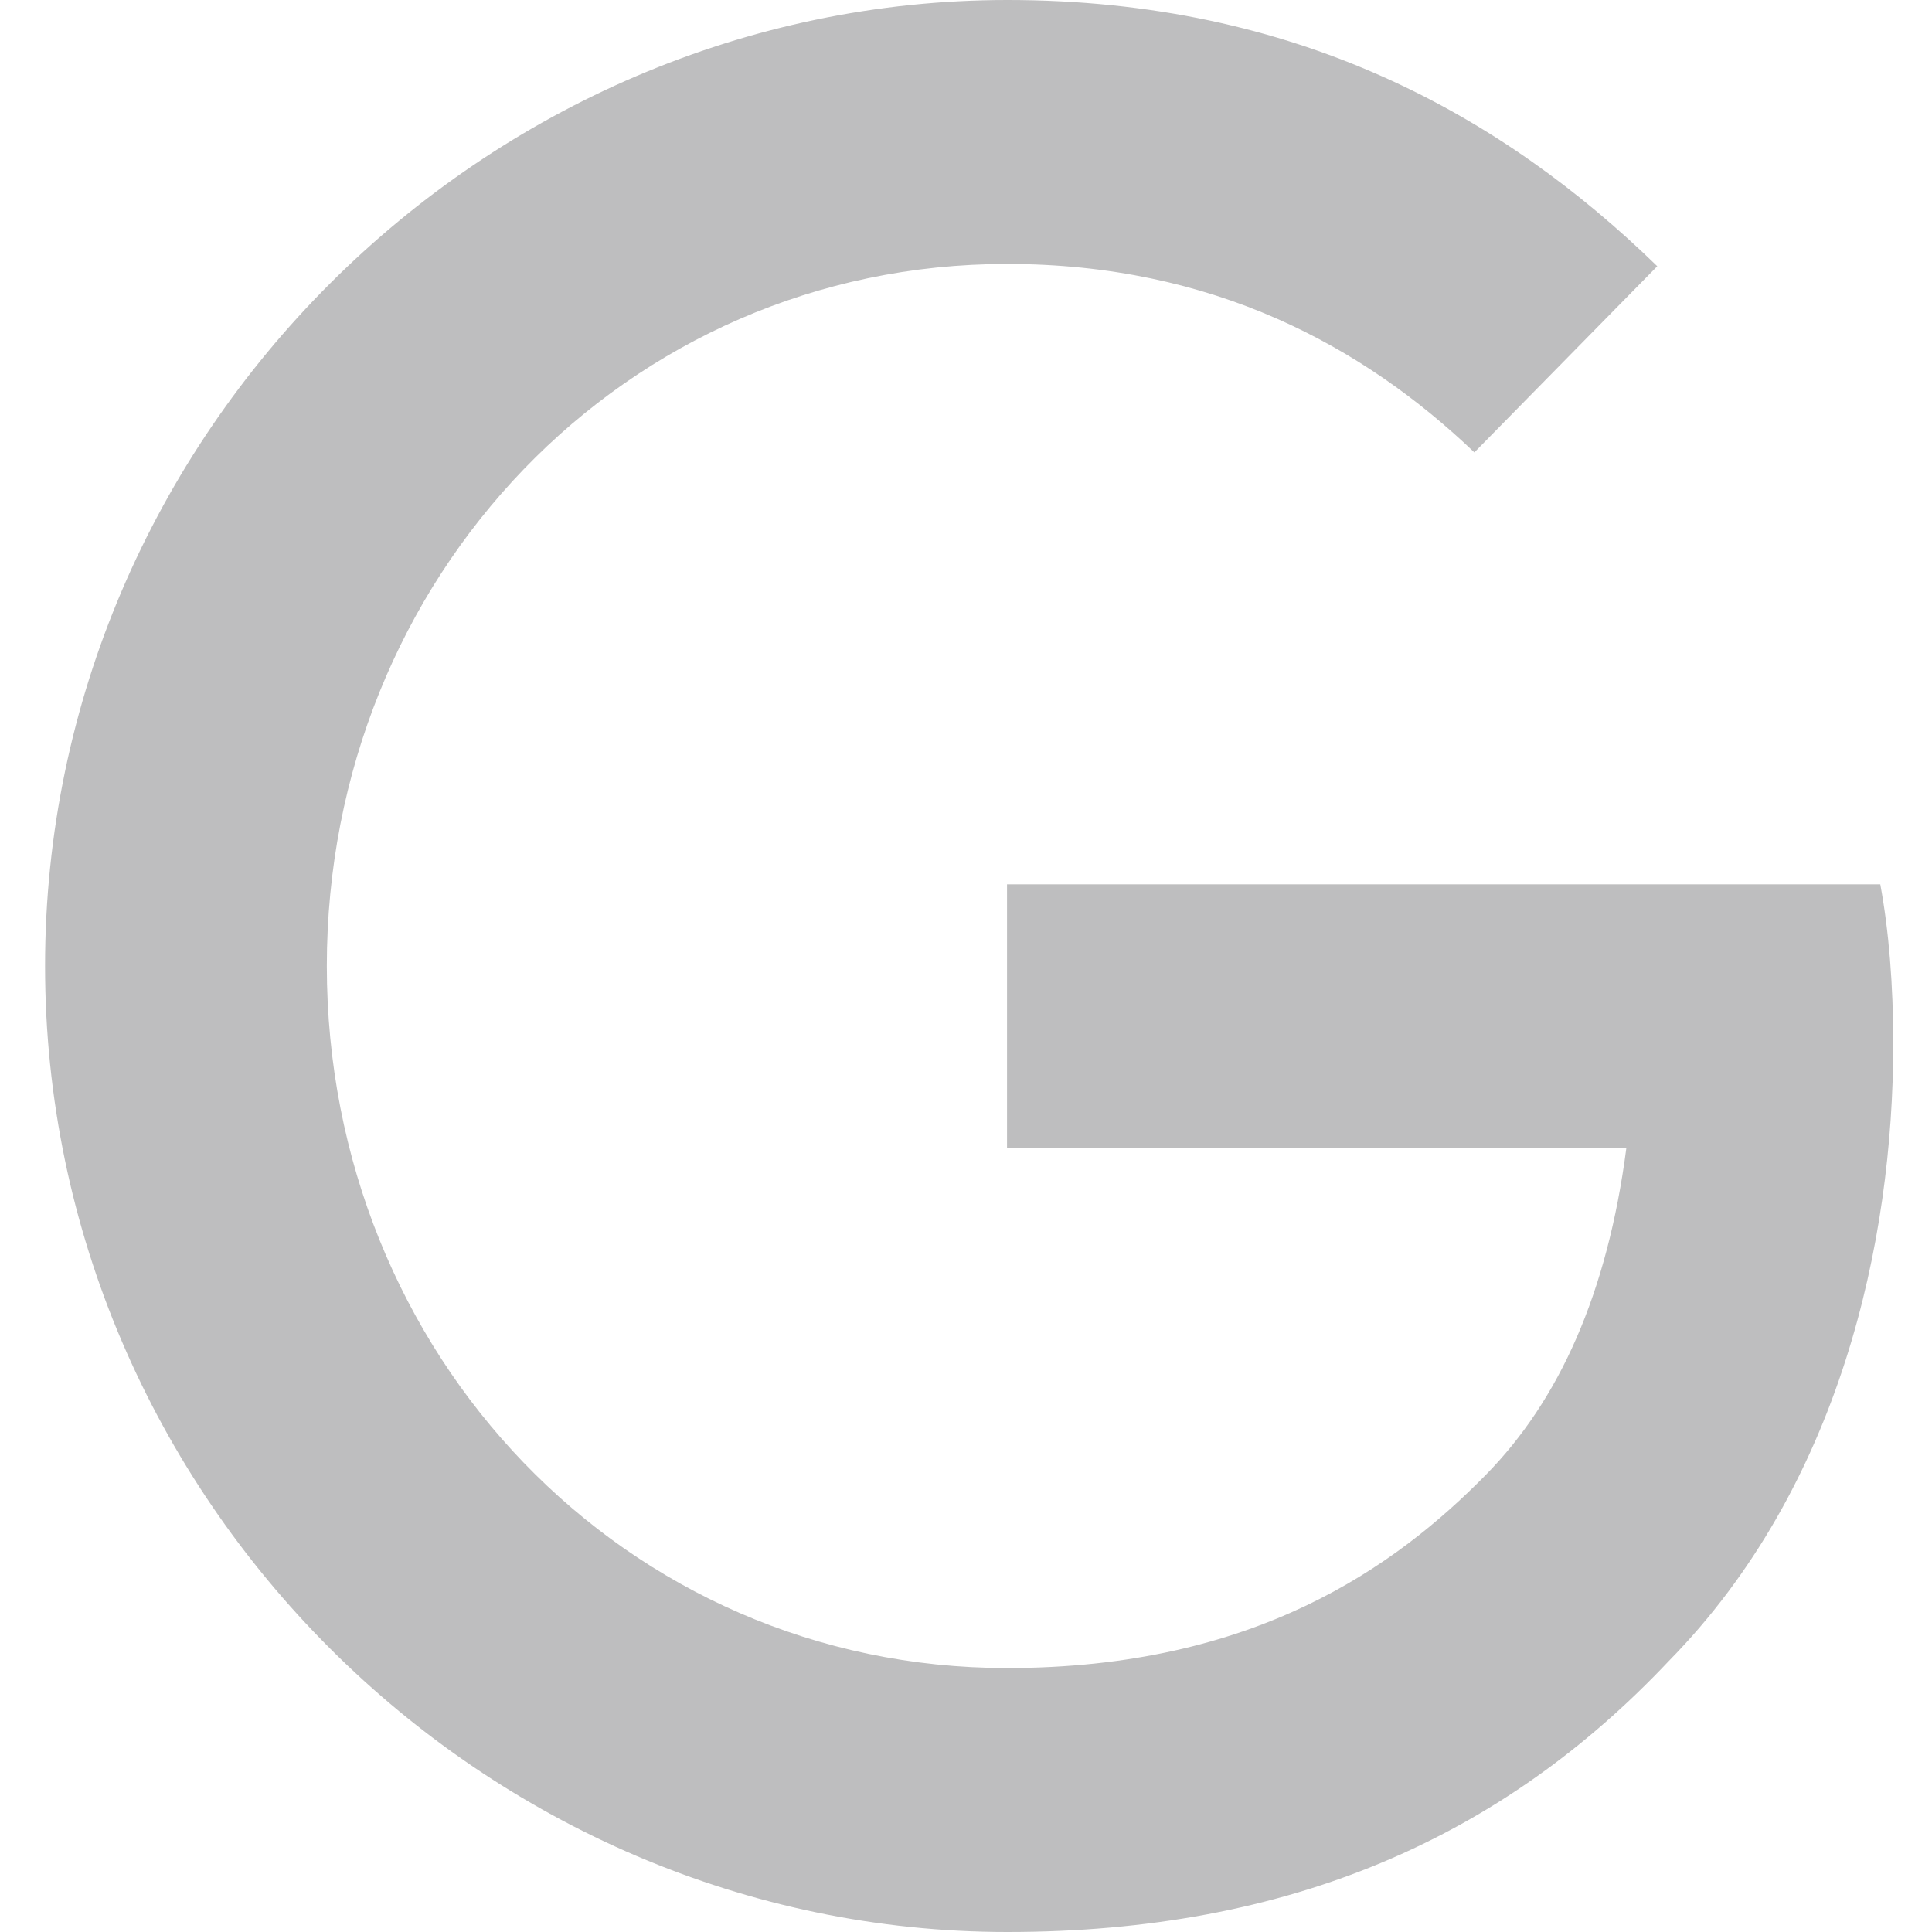 <svg xmlns="http://www.w3.org/2000/svg" width="55" height="55" viewBox="0 0 55 55" fill="none"><g clip-path="url(#clip0_50_12082)"><path d="M28.668 32.691V25.176H53.528C53.771 26.485 53.897 28.034 53.897 29.712C53.897 35.349 52.385 42.32 47.507 47.286C42.764 52.316 36.705 55 28.677 55C13.796 55 1.283 42.655 1.283 27.5C1.283 12.345 13.796 0 28.677 0C36.91 0 42.773 3.291 47.179 7.579L41.972 12.879C38.813 9.861 34.532 7.514 28.668 7.514C17.803 7.514 9.304 16.433 9.304 27.5C9.304 38.566 17.803 47.486 28.668 47.486C35.715 47.486 39.729 44.603 42.301 41.983C44.386 39.859 45.759 36.825 46.299 32.681L28.668 32.691Z" fill="#BEBEBF"></path></g><defs><clipPath id="clip0_50_12082"><rect width="54" height="55" fill="white" transform="translate(0.59)"></rect></clipPath></defs></svg>